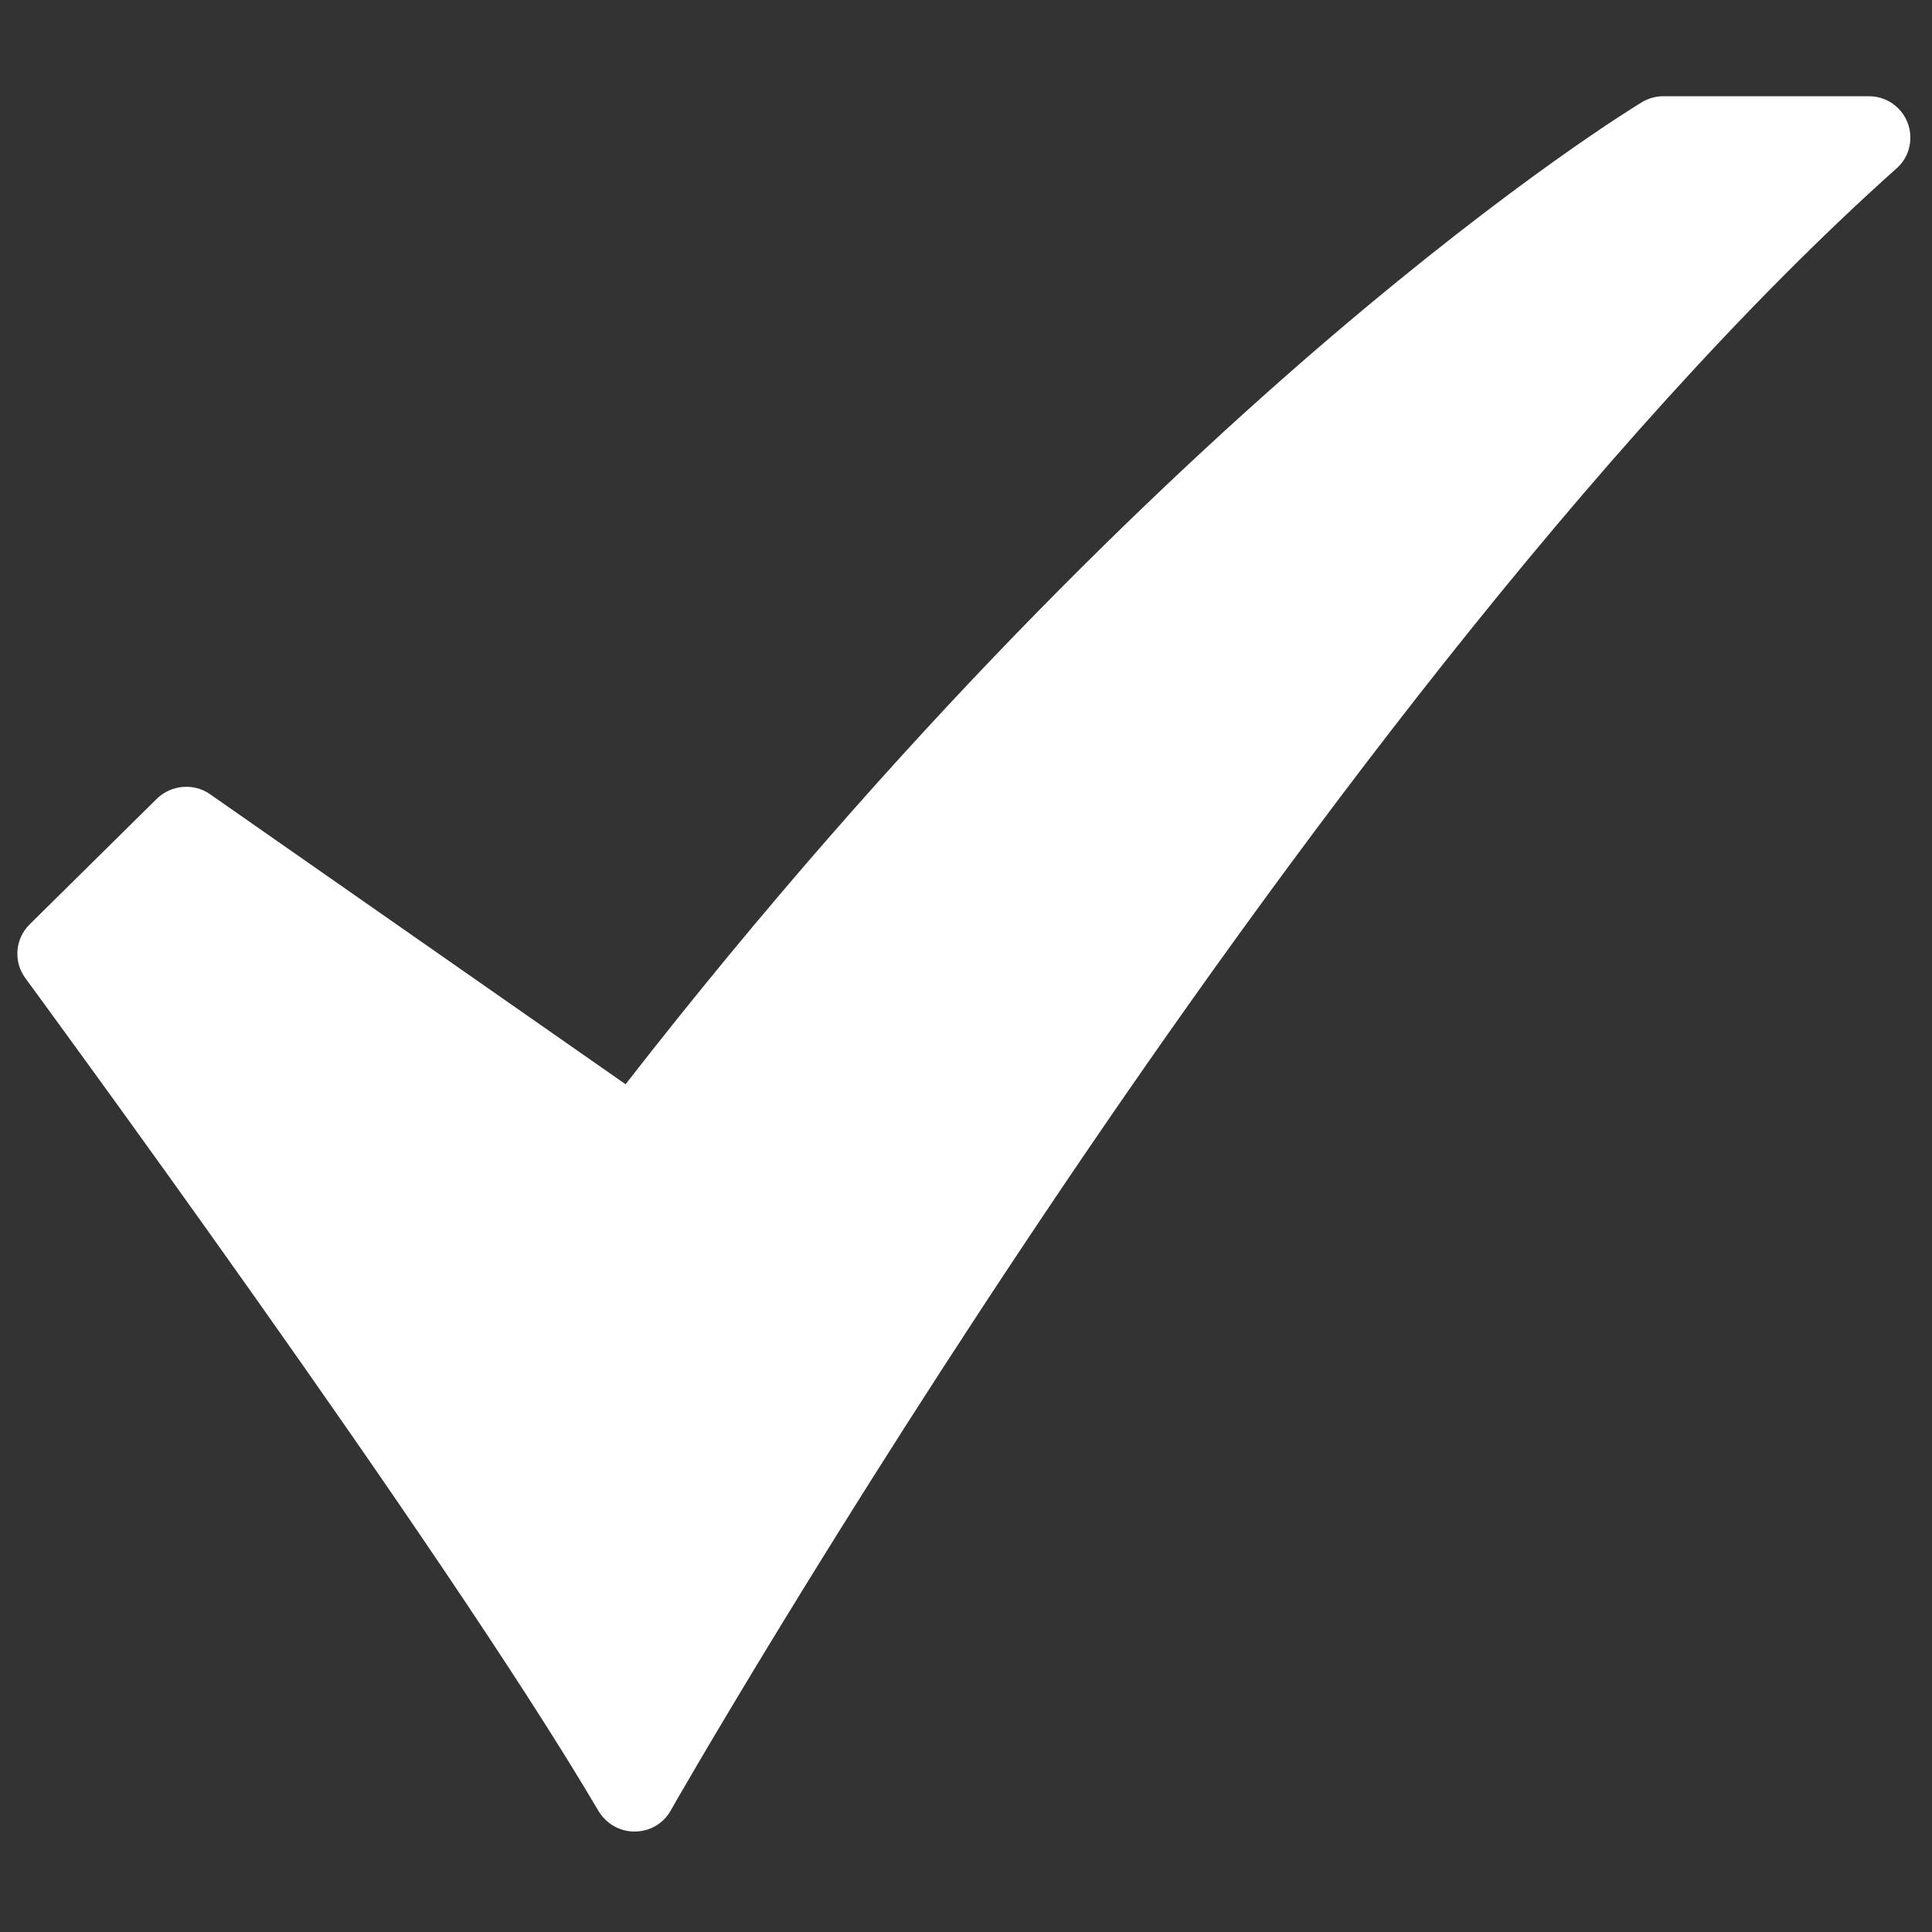 <?xml version="1.0" encoding="utf-8"?>
<!-- Generator: Adobe Illustrator 26.1.0, SVG Export Plug-In . SVG Version: 6.00 Build 0)  -->
<svg version="1.1" id="Layer_1" xmlns="http://www.w3.org/2000/svg" xmlns:xlink="http://www.w3.org/1999/xlink" x="0px" y="0px"
	 viewBox="0 0 500 500" style="enable-background:new 0 0 500 500;" xml:space="preserve">
<rect x="0" y="0" width="500" height="500" fill="#333333" stroke="none"/>
<style type="text/css">
	.st0{fill:#FFFFFF;}
</style>
<g id="_3-Check">
	<path class="st0" d="M164.2,474c-3.8,0-7.3-2-9.3-5.3C114.7,400.3,7.7,254.7,6.6,253.2c-3.2-4.3-2.7-10.3,1.1-14l32.9-32.5
		c3.7-3.6,9.5-4.1,13.7-1.2l107.6,75.1c71.5-91.9,138-155.3,181.7-192.7c49-41.9,80.1-60.7,81.4-61.5c1.7-1,3.6-1.5,5.5-1.5h53.2
		c5.9,0,10.7,4.8,10.7,10.7c0,3.1-1.3,6-3.6,8C412,114,330,225.7,275.1,307c-59.7,88.4-101.2,160.9-101.6,161.7
		C171.6,472,168.1,474,164.2,474L164.2,474z"/>
</g>
</svg>
